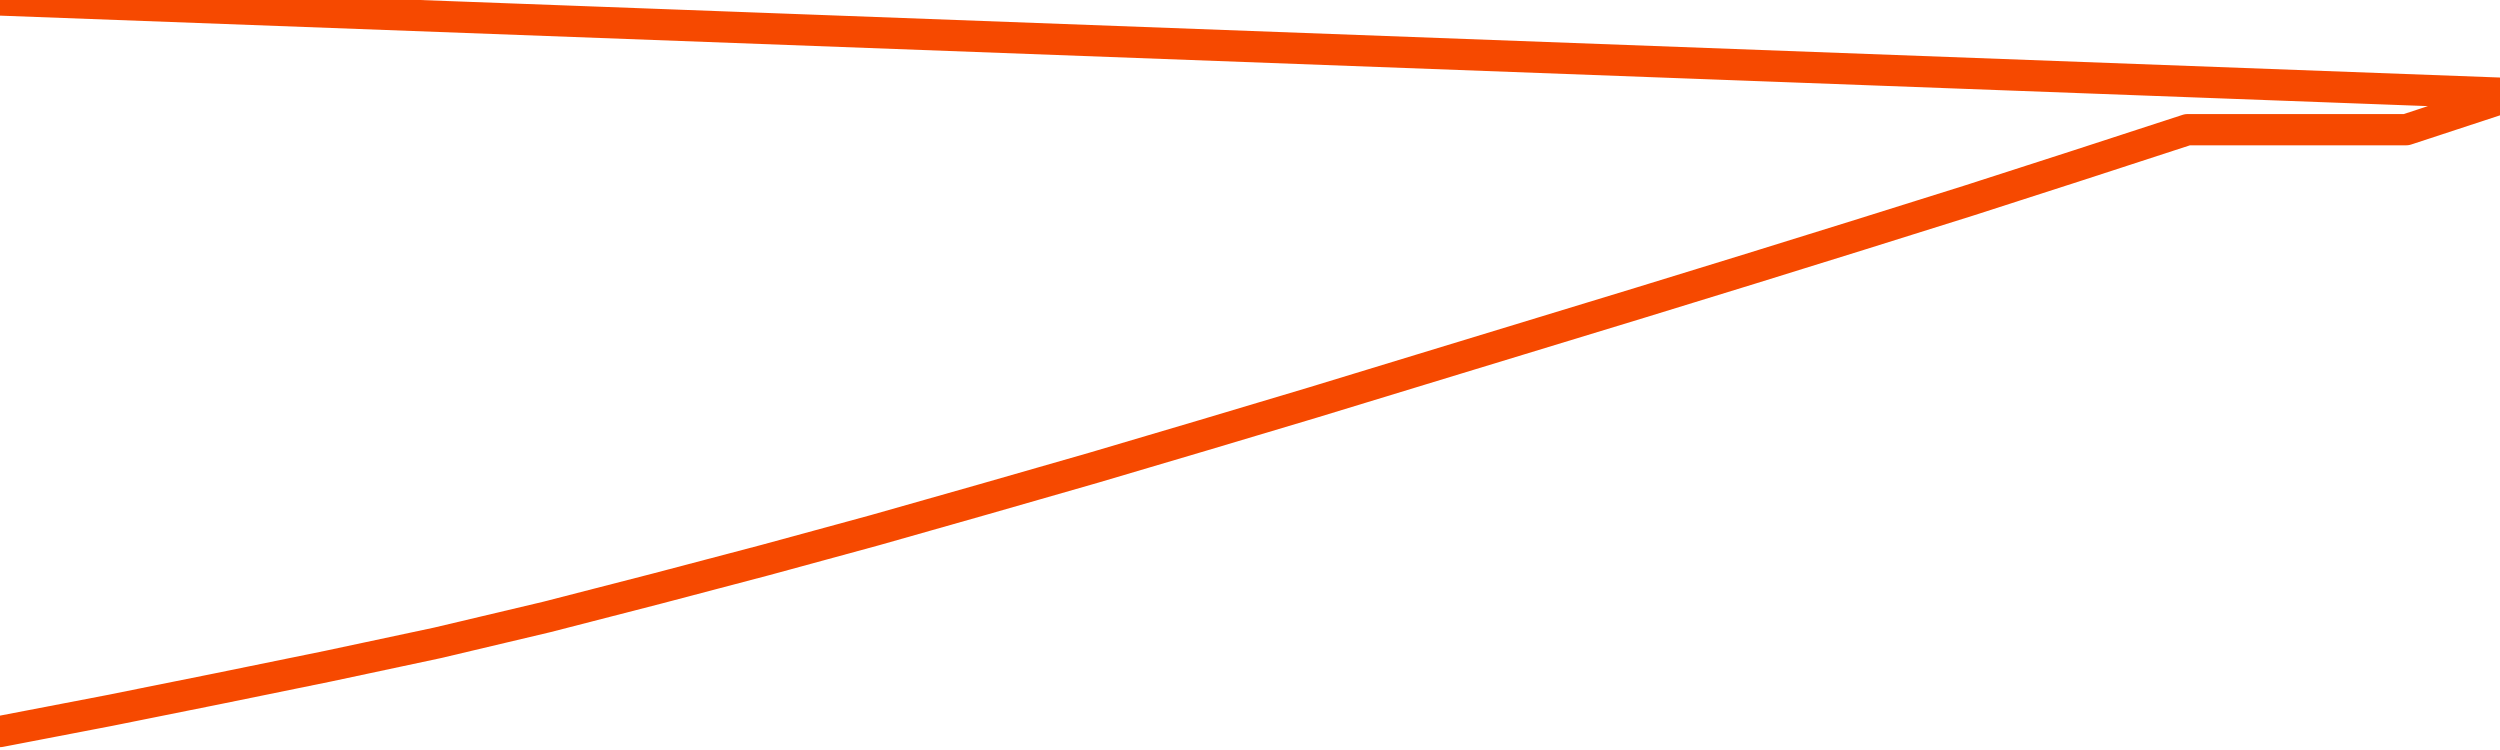       <svg
        version="1.1"
        xmlns="http://www.w3.org/2000/svg"
        width="80"
        height="24"
        viewBox="0 0 80 24">
        <path
          fill="url(#gradient)"
          fill-opacity="0.56"
          stroke="none"
          d="M 0,26 0.0,23.409 3.5,22.736 7.0,22.032 10.5,21.317 14.0,20.571 17.5,19.742 21.0,18.841 24.5,17.919 28.0,16.965 31.5,15.971 35.0,14.966 38.5,13.93 42.0,12.884 45.5,11.816 49.0,10.749 52.5,9.682 56.0,8.605 59.5,7.517 63.0,6.419 66.5,5.29 70.0,4.15 73.5,4.15 77.0,4.15 80.5,3.0 82,26 Z"
        />
        <path
          fill="none"
          stroke="#F64900"
          stroke-width="1"
          stroke-linejoin="round"
          stroke-linecap="round"
          d="M 0.0,23.409 3.5,22.736 7.0,22.032 10.5,21.317 14.0,20.571 17.5,19.742 21.0,18.841 24.5,17.919 28.0,16.965 31.5,15.971 35.0,14.966 38.5,13.93 42.0,12.884 45.5,11.816 49.0,10.749 52.5,9.682 56.0,8.605 59.5,7.517 63.0,6.419 66.5,5.29 70.0,4.15 73.5,4.15 77.0,4.15 80.5,3.0.join(' ') }"
        />
      </svg>
